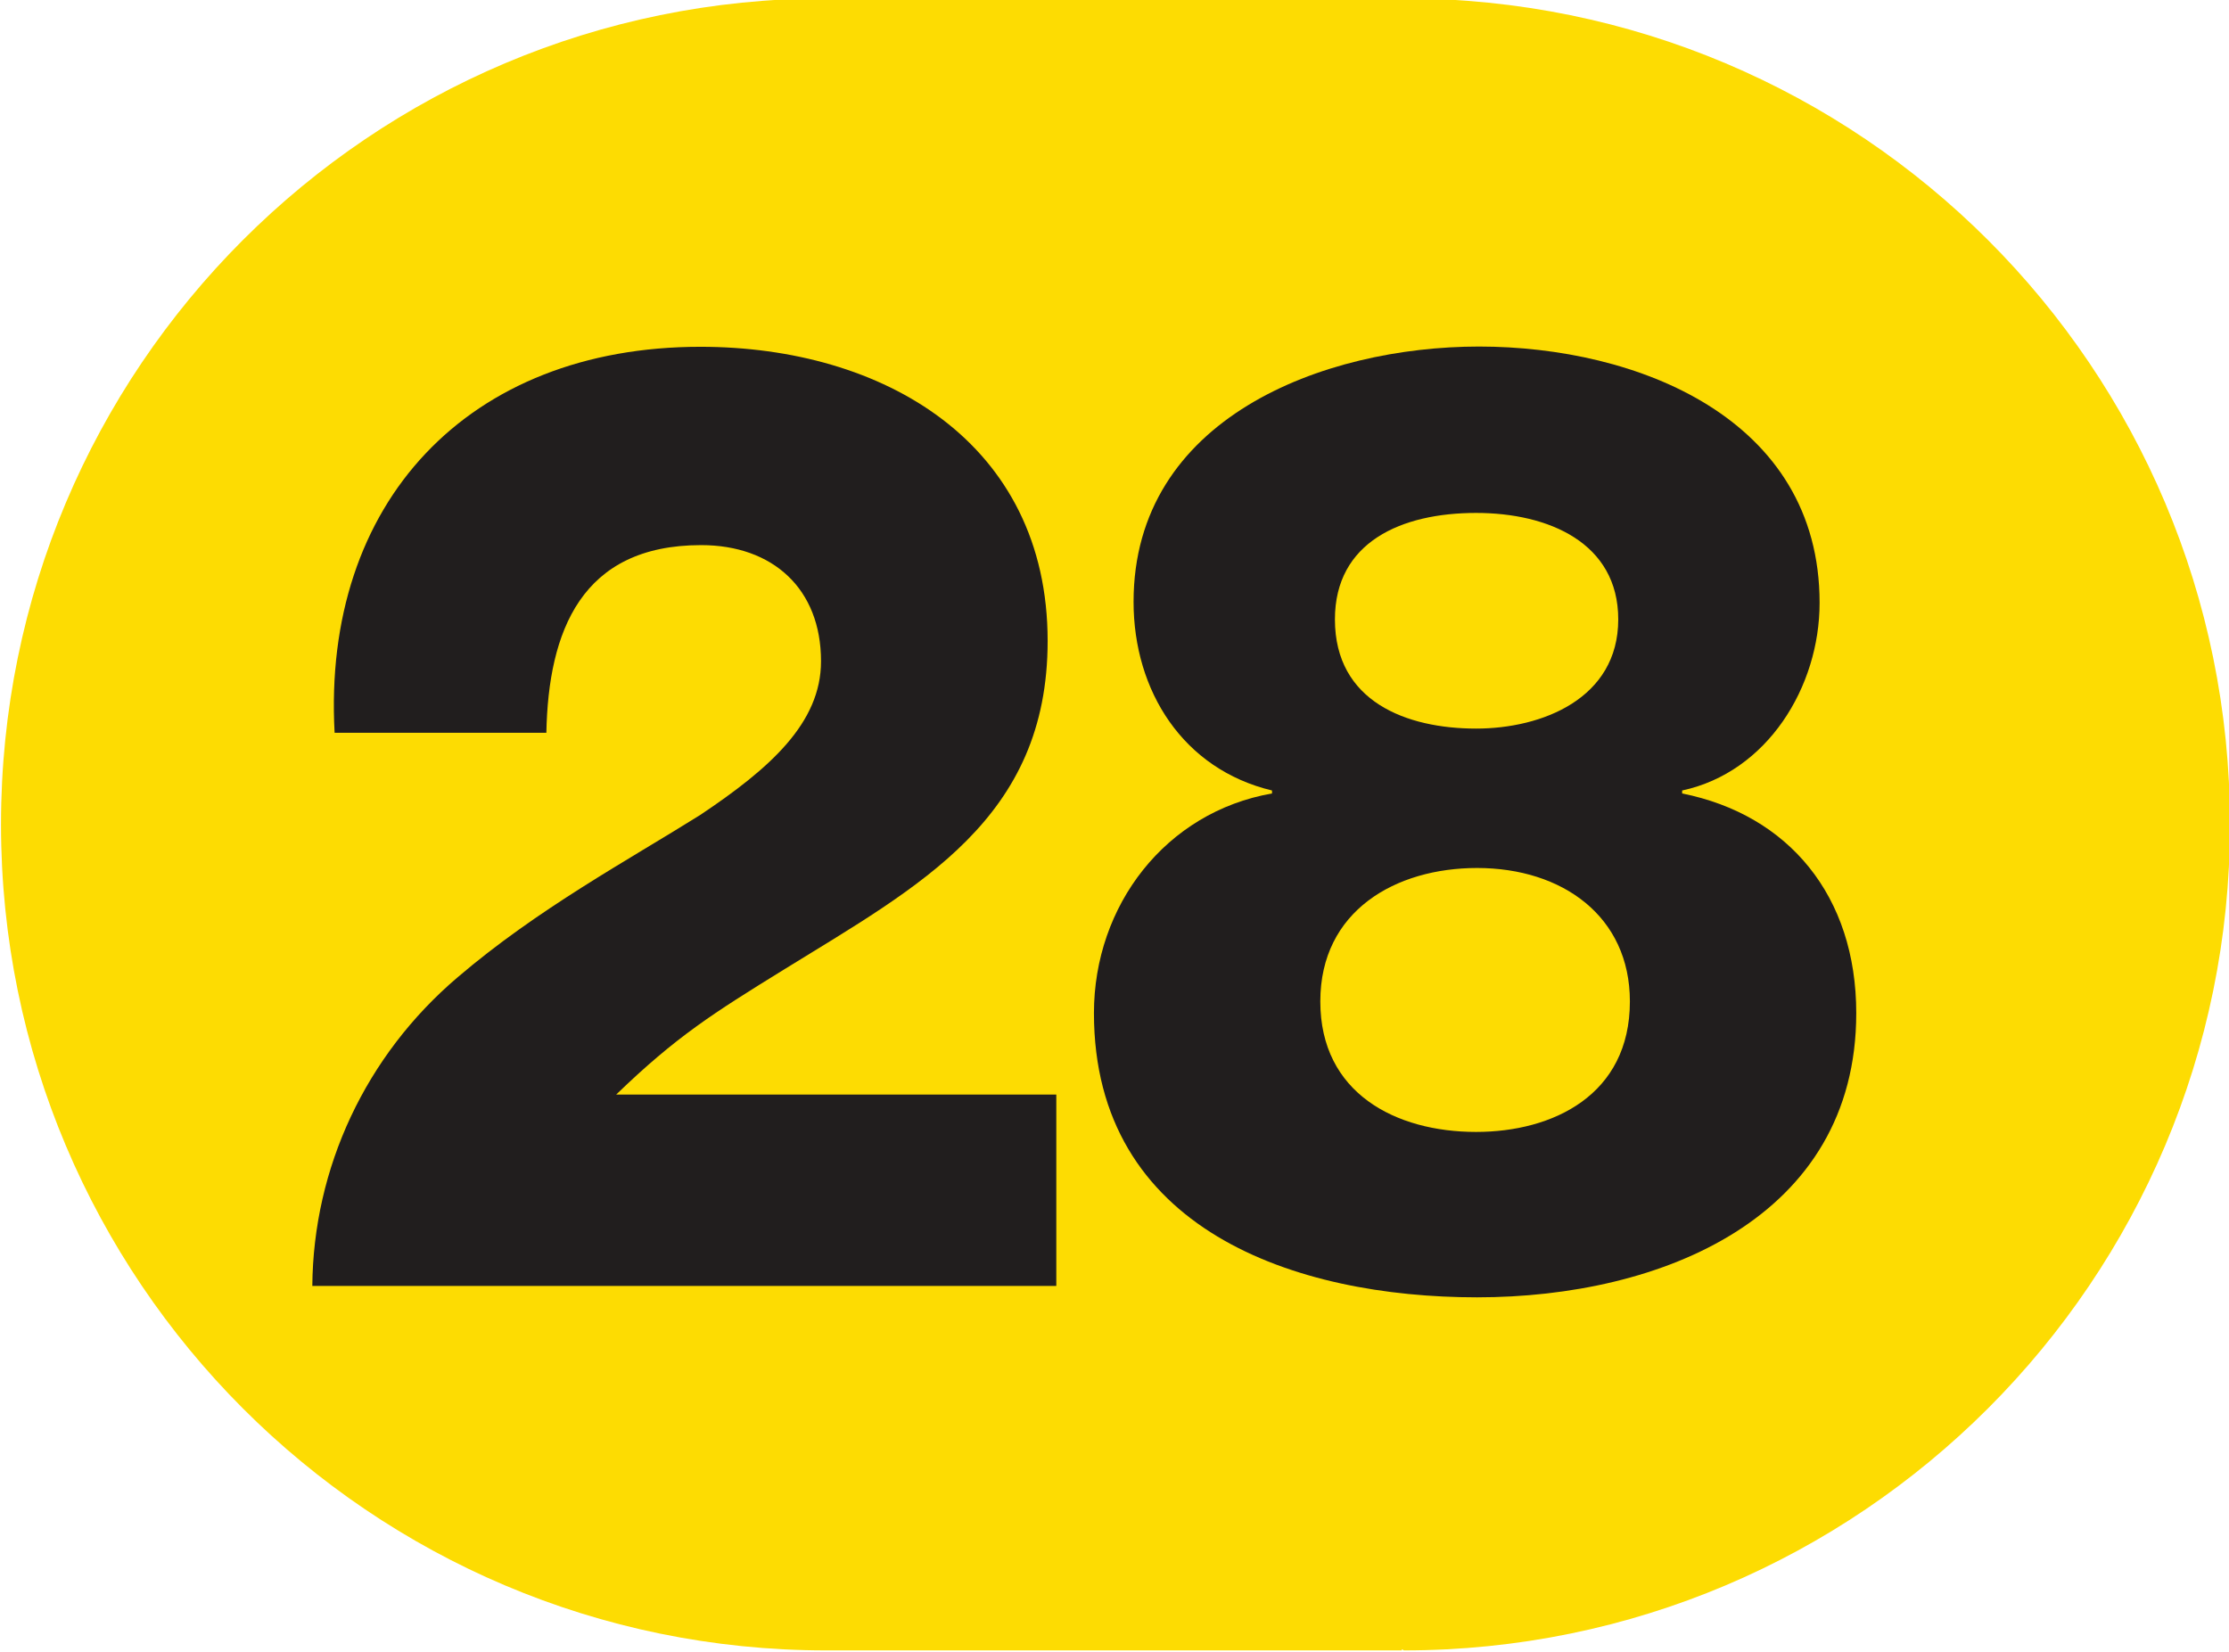 <?xml version="1.0" encoding="UTF-8" standalone="no"?>
<!-- Created with Inkscape (http://www.inkscape.org/) -->

<svg
   width="100mm"
   height="74.119mm"
   viewBox="0 0 100 74.119"
   version="1.1"
   id="svg5"
   inkscape:version="1.1.1 (c3084ef, 2021-09-22)"
   sodipodi:docname="Ligne_TPG_28.svg"
   xmlns:inkscape="http://www.inkscape.org/namespaces/inkscape"
   xmlns:sodipodi="http://sodipodi.sourceforge.net/DTD/sodipodi-0.dtd"
   xmlns="http://www.w3.org/2000/svg"
   xmlns:svg="http://www.w3.org/2000/svg">
  <sodipodi:namedview
     id="namedview7"
     pagecolor="#ffffff"
     bordercolor="#666666"
     borderopacity="1.0"
     inkscape:pageshadow="2"
     inkscape:pageopacity="0.0"
     inkscape:pagecheckerboard="0"
     inkscape:document-units="mm"
     showgrid="false"
     inkscape:zoom="0.44445284"
     inkscape:cx="-16.874681"
     inkscape:cy="62.99881"
     inkscape:window-width="1440"
     inkscape:window-height="786"
     inkscape:window-x="90"
     inkscape:window-y="25"
     inkscape:window-maximized="0"
     inkscape:current-layer="layer1"
     fit-margin-top="0"
     fit-margin-left="0"
     fit-margin-right="0"
     fit-margin-bottom="0" />
  <defs
     id="defs2">
    <clipPath
       id="clip2897">
      <path
         d="m 710.461,799.883 h 9 v 6.668 h -9 z m 0,0"
         id="path12100" />
    </clipPath>
    <clipPath
       id="clip2903">
      <path
         d="m 640.77,675.066 h 9 v 6.672 h -9 z m 0,0"
         id="path12118" />
    </clipPath>
    <clipPath
       id="clip2907">
      <path
         d="m 694.43,807.359 h 9 v 6.672 h -9 z m 0,0"
         id="path12130" />
    </clipPath>
    <clipPath
       id="clip2915">
      <path
         d="m 716.625,807.723 h 9 v 6.672 h -9 z m 0,0"
         id="path12154" />
    </clipPath>
    <clipPath
       id="clip2930">
      <path
         d="m 684.902,935.062 h 9 v 6.719 h -9 z m 0,0"
         id="path12199" />
    </clipPath>
    <clipPath
       id="clip2930-7">
      <path
         d="m 684.902,935.062 h 9 v 6.719 h -9 z m 0,0"
         id="path12199-2" />
    </clipPath>
    <clipPath
       id="clip2930-1">
      <path
         d="m 684.902,935.062 h 9 v 6.719 h -9 z m 0,0"
         id="path12199-9" />
    </clipPath>
  </defs>
  <g
     inkscape:label="Calque 1"
     inkscape:groupmode="layer"
     id="layer1"
     transform="translate(-449.401,-589.543)">
    <g
       id="g169214"
       transform="matrix(11.111,0,0,11.109,-3603.469,-3958.097)">
      <path
         style="fill:#fddc02;fill-opacity:1;fill-rule:nonzero;stroke:none"
         d="m 370.43,409.359 h -2.332 c -1.84,0 -3.332,1.492 -3.332,3.336 0,1.84 1.492,3.336 3.332,3.336 h 2.324 v -0.004 c 0.004,0 0.008,0.004 0.008,0.004 1.844,0 3.336,-1.496 3.336,-3.336 0,-1.844 -1.492,-3.336 -3.336,-3.336"
         id="path53336" />
      <path
         style="fill:#211e1e;fill-opacity:1;fill-rule:nonzero;stroke:none"
         d="m 366.023,414.559 c 0.004,-0.477 0.215,-0.93 0.586,-1.246 0.324,-0.277 0.688,-0.473 0.98,-0.656 0.281,-0.188 0.488,-0.371 0.488,-0.621 0,-0.293 -0.195,-0.469 -0.484,-0.469 -0.484,0 -0.617,0.348 -0.625,0.758 h -0.855 c -0.051,-0.93 0.539,-1.559 1.477,-1.559 0.738,0 1.402,0.387 1.402,1.188 0,0.719 -0.516,0.988 -1.066,1.328 -0.285,0.176 -0.434,0.27 -0.676,0.504 h 1.777 v 0.773 z m 0,0"
         id="path53338" />
      <path
         style="fill:#211e1e;fill-opacity:1;fill-rule:nonzero;stroke:none"
         d="m 370.152,411.867 c 0,0.332 0.289,0.441 0.57,0.441 0.266,0 0.574,-0.121 0.574,-0.441 0,-0.309 -0.281,-0.43 -0.574,-0.43 -0.301,0 -0.57,0.117 -0.57,0.43 m -0.059,1.543 c 0,0.371 0.305,0.527 0.629,0.527 0.309,0 0.621,-0.148 0.621,-0.527 0,-0.344 -0.273,-0.539 -0.617,-0.539 -0.328,0 -0.633,0.172 -0.633,0.539 m -0.195,-0.84 v -0.012 c -0.359,-0.086 -0.559,-0.402 -0.559,-0.762 0,-0.742 0.766,-1.031 1.395,-1.031 0.637,0 1.375,0.289 1.375,1.035 0,0.34 -0.211,0.684 -0.555,0.758 v 0.012 c 0.43,0.086 0.703,0.414 0.703,0.887 0,0.828 -0.789,1.148 -1.531,1.148 -0.734,0 -1.547,-0.273 -1.547,-1.148 0,-0.434 0.289,-0.812 0.719,-0.887"
         id="path53340" />
    </g>
  </g>
</svg>
